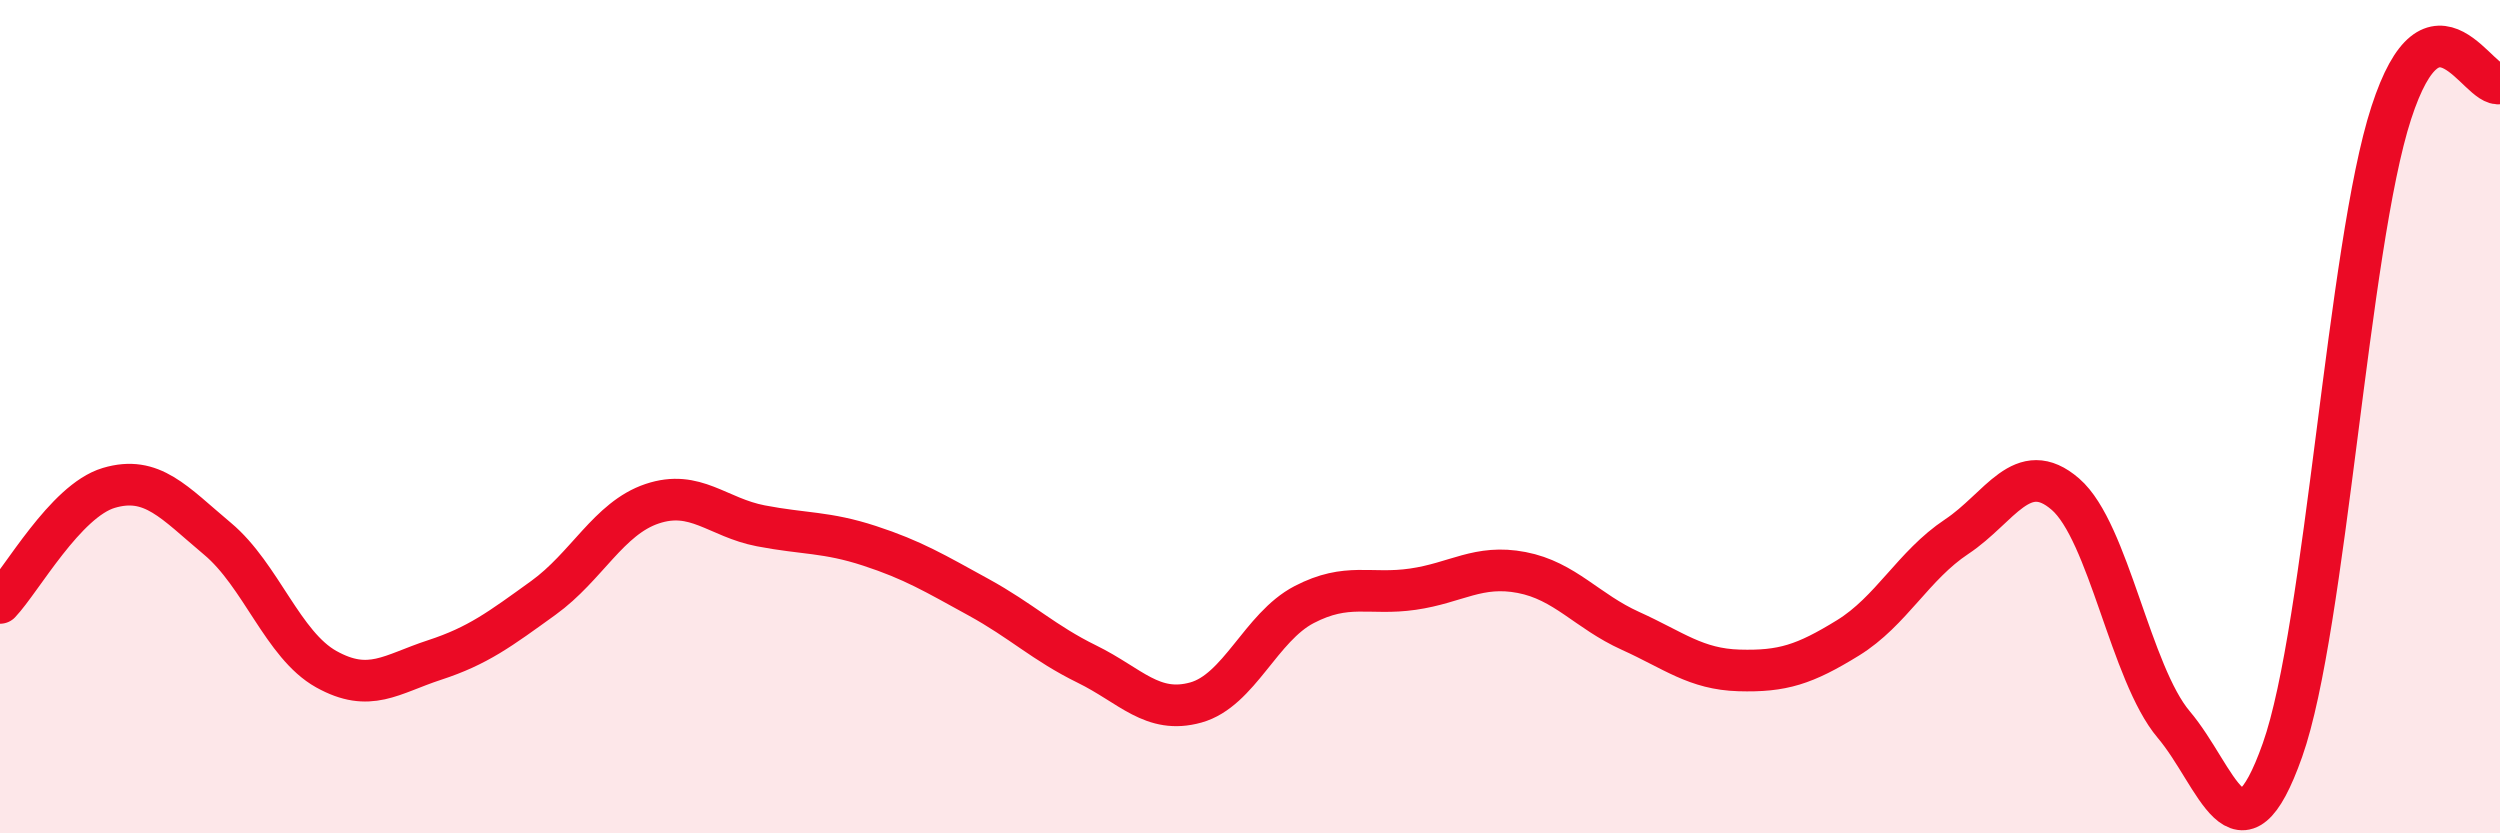 
    <svg width="60" height="20" viewBox="0 0 60 20" xmlns="http://www.w3.org/2000/svg">
      <path
        d="M 0,14.47 C 0.52,13.92 1.57,12.02 2.61,11.71 C 3.65,11.4 4.18,12.06 5.22,12.93 C 6.26,13.8 6.79,15.48 7.83,16.06 C 8.87,16.64 9.39,16.18 10.43,15.84 C 11.47,15.5 12,15.1 13.04,14.35 C 14.08,13.6 14.61,12.44 15.65,12.09 C 16.69,11.74 17.22,12.42 18.26,12.62 C 19.3,12.82 19.83,12.76 20.87,13.1 C 21.91,13.44 22.44,13.76 23.48,14.33 C 24.52,14.9 25.05,15.43 26.09,15.94 C 27.13,16.45 27.66,17.15 28.7,16.86 C 29.74,16.57 30.26,15.05 31.3,14.51 C 32.34,13.97 32.87,14.29 33.91,14.14 C 34.95,13.99 35.48,13.54 36.52,13.74 C 37.56,13.94 38.09,14.67 39.13,15.14 C 40.17,15.61 40.7,16.06 41.74,16.09 C 42.78,16.12 43.31,15.95 44.35,15.31 C 45.39,14.67 45.92,13.57 46.96,12.88 C 48,12.19 48.53,10.96 49.57,11.86 C 50.61,12.76 51.13,16.16 52.17,17.39 C 53.21,18.62 53.74,20.94 54.78,18 C 55.82,15.06 56.35,5.91 57.39,2.71 C 58.43,-0.49 59.48,2.14 60,2L60 20L0 20Z"
        fill="#EB0A25"
        opacity="0.1"
        stroke-linecap="round"
        stroke-linejoin="round"
      />
      <path
        d="M 0,14.47 C 0.52,13.92 1.57,12.02 2.61,11.71 C 3.65,11.4 4.18,12.06 5.22,12.93 C 6.26,13.8 6.79,15.48 7.83,16.06 C 8.87,16.64 9.39,16.18 10.43,15.84 C 11.47,15.5 12,15.1 13.04,14.35 C 14.08,13.6 14.61,12.44 15.65,12.09 C 16.69,11.74 17.22,12.42 18.26,12.62 C 19.3,12.82 19.83,12.76 20.87,13.1 C 21.91,13.44 22.44,13.76 23.48,14.33 C 24.52,14.9 25.05,15.43 26.09,15.94 C 27.13,16.45 27.66,17.15 28.7,16.86 C 29.74,16.57 30.26,15.05 31.3,14.51 C 32.34,13.97 32.87,14.29 33.91,14.14 C 34.95,13.99 35.48,13.54 36.52,13.74 C 37.56,13.94 38.09,14.67 39.13,15.14 C 40.17,15.61 40.7,16.06 41.74,16.09 C 42.78,16.12 43.31,15.95 44.35,15.31 C 45.39,14.67 45.92,13.57 46.96,12.88 C 48,12.19 48.53,10.96 49.57,11.86 C 50.61,12.76 51.13,16.16 52.17,17.39 C 53.21,18.62 53.74,20.94 54.78,18 C 55.82,15.06 56.35,5.91 57.39,2.71 C 58.43,-0.49 59.48,2.14 60,2"
        stroke="#EB0A25"
        stroke-width="1"
        fill="none"
        stroke-linecap="round"
        stroke-linejoin="round"
      />
    </svg>
  